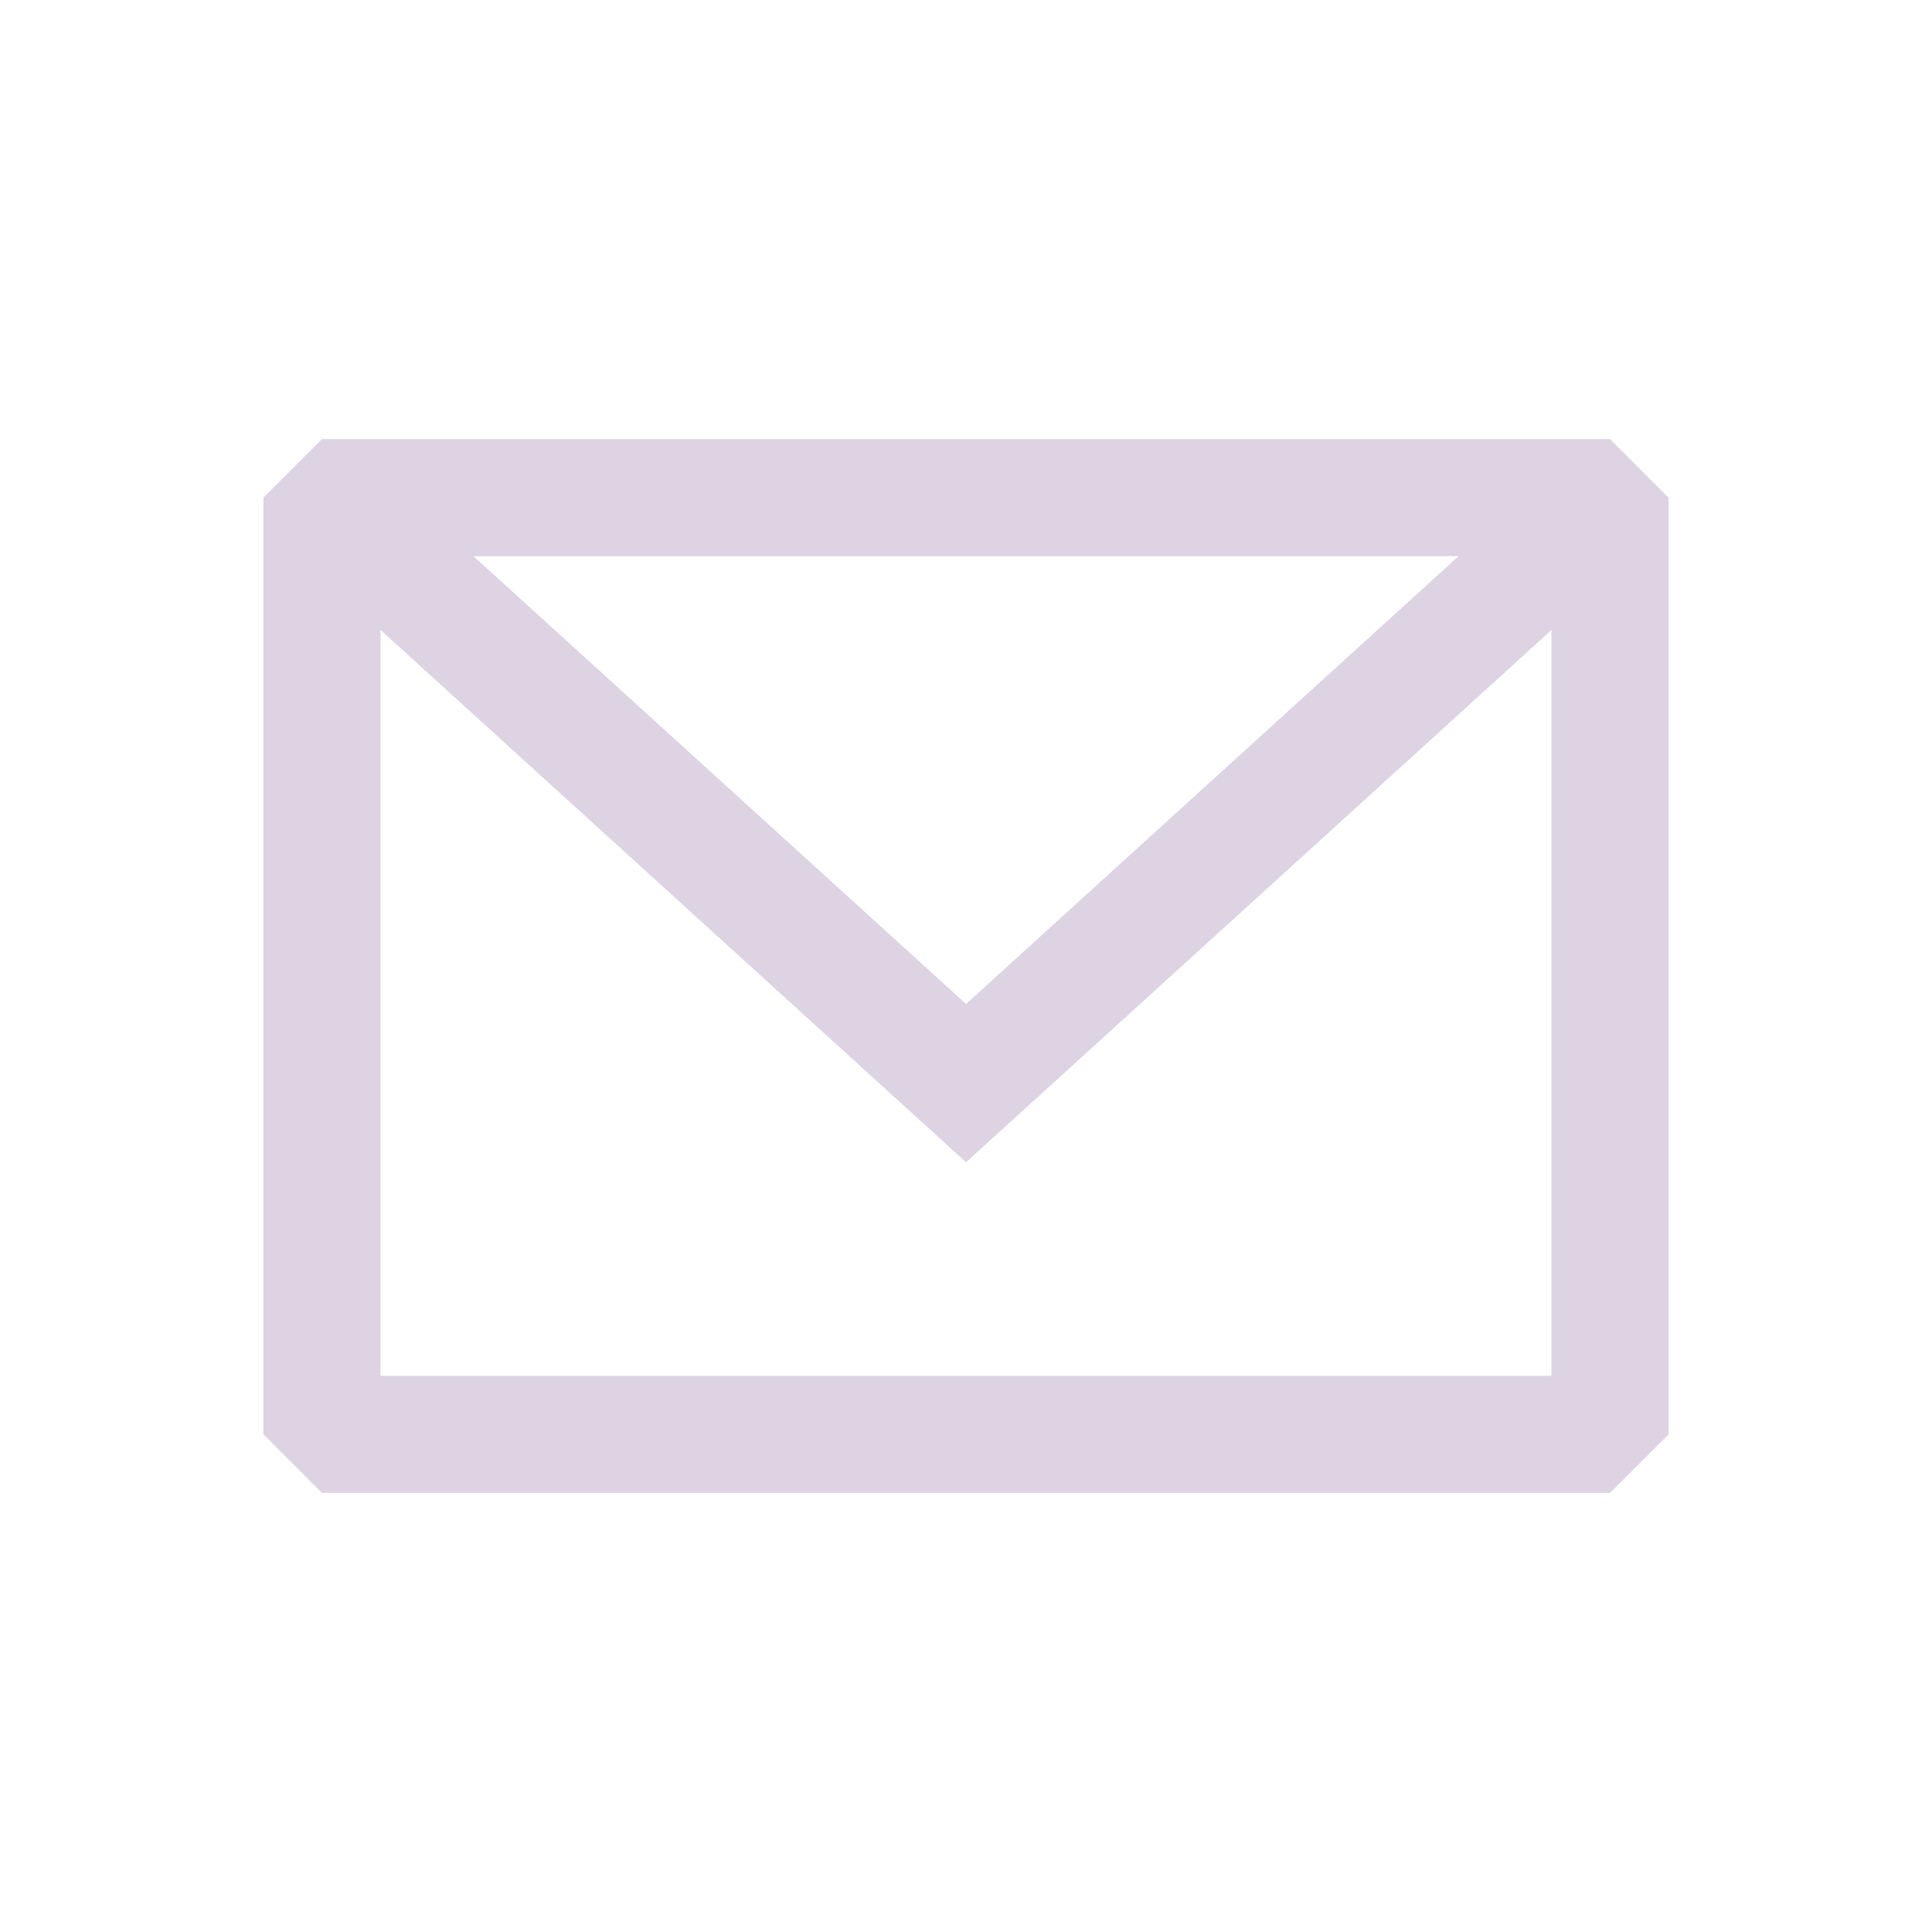 <svg width="33" height="33" viewBox="0 0 33 33" fill="none" xmlns="http://www.w3.org/2000/svg">
<path fill-rule="evenodd" clip-rule="evenodd" d="M5.5 7.5L4.5 8.5V24.5L5.5 25.5H27.5L28.5 24.5V8.5L27.5 7.5H5.5ZM6.5 10.76V23.5H26.5V10.761L16.501 19.852L6.5 10.76ZM24.914 9.5H8.087L16.501 17.149L24.914 9.5Z" fill="#DDD3E3"/>
</svg>
